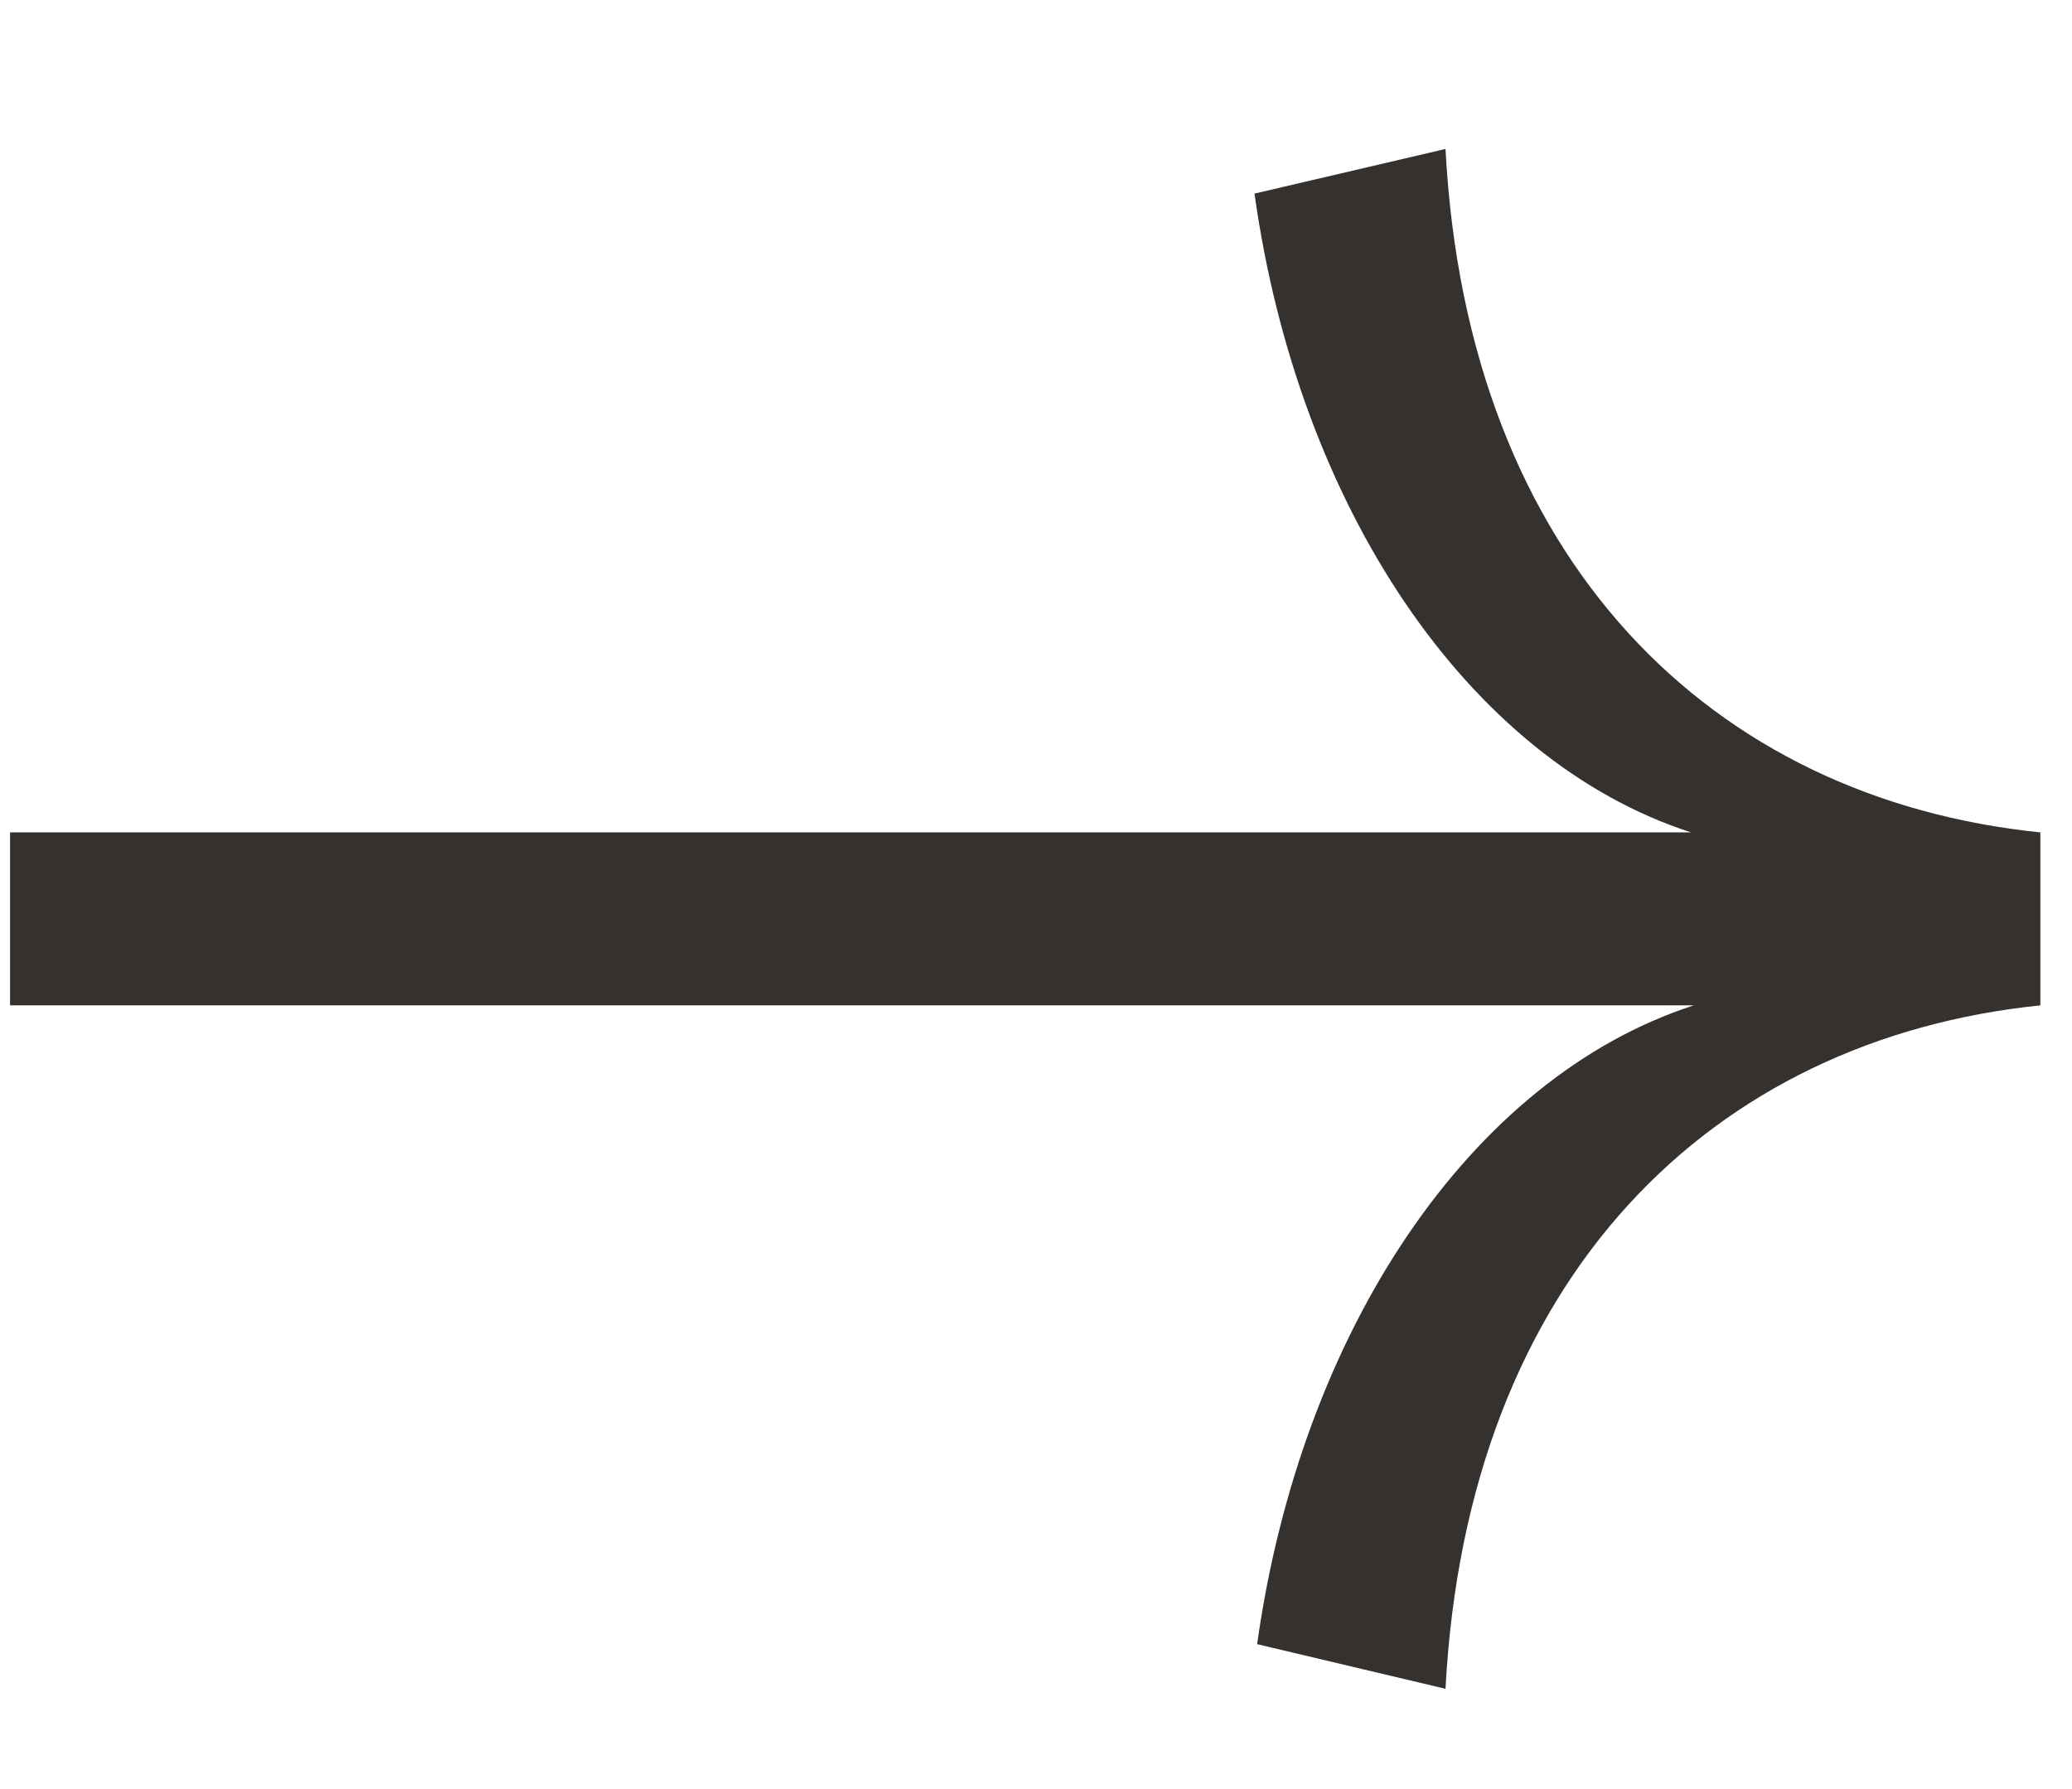 <svg width="22" height="19" viewBox="0 0 22 19" fill="none" xmlns="http://www.w3.org/2000/svg">
<path d="M17.955 8.84C15.579 8.07 13.783 5.374 13.32 2.056L15.348 1.582C15.579 5.967 18.187 8.485 21.664 8.84V10.677C18.187 11.033 15.579 13.551 15.348 17.935L13.348 17.461C13.812 14.143 15.608 11.447 17.984 10.677H0.107V8.84H17.955Z" fill="#35312E"/>
</svg>
